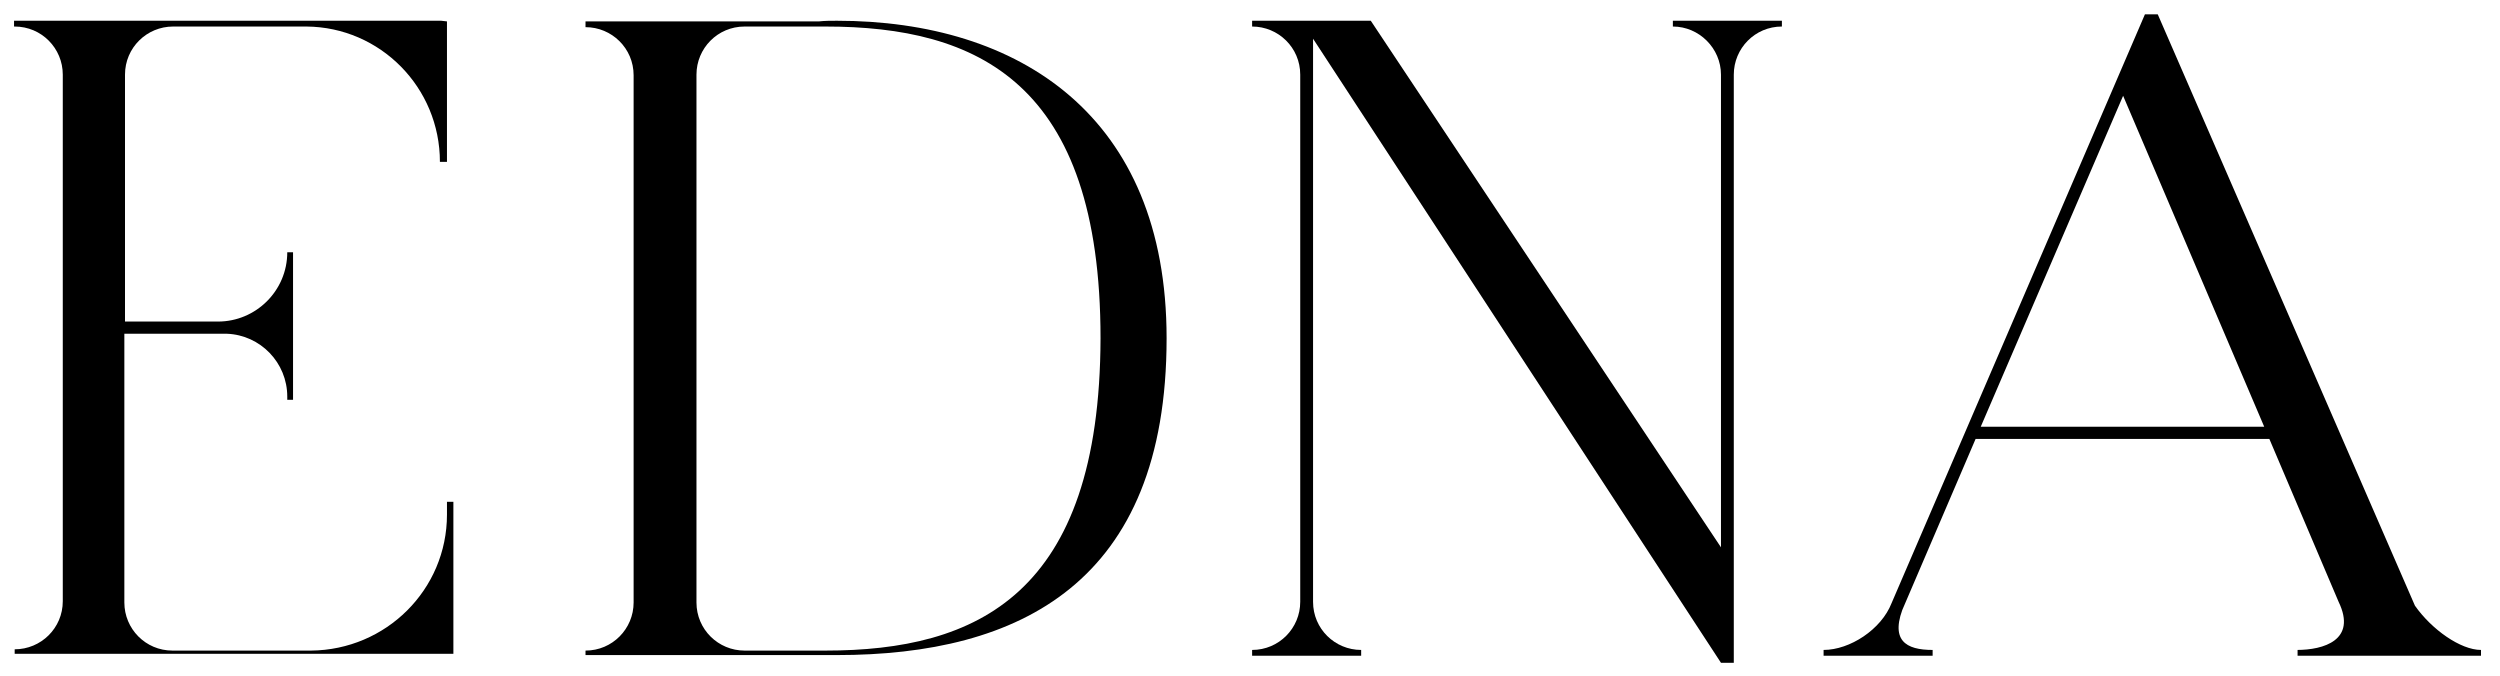 <svg width="170" height="46" viewBox="0 0 170 46" fill="none" xmlns="http://www.w3.org/2000/svg">
<g clip-path="url(#clip0_445_1291)">
<path d="M113.755 1.804C115.543 1.804 117.026 3.287 117.026 5.075V37.218L93.213 1.411H88.198H85.144V1.804C86.933 1.804 88.416 3.243 88.416 5.075V40.925C88.416 42.714 86.976 44.196 85.144 44.196H88.416H85.144V44.589H92.559V44.196C90.771 44.196 89.288 42.757 89.288 40.925V2.633L117.026 45.069H117.898V5.075C117.898 3.287 119.338 1.804 121.169 1.804H117.898H121.169V1.411H113.755V1.804Z" fill="black"/>
<path d="M30.394 1.455V1.847V11.006H30.263H30.001H29.914C29.914 5.947 25.858 1.847 20.843 1.804H11.771C9.983 1.804 8.5 3.243 8.5 5.075V1.804V21.866H14.824C17.397 21.866 19.534 19.773 19.534 17.156H19.927V21.866V22.695V27.187H19.534V26.969C19.534 24.657 17.702 22.782 15.434 22.695H8.456V40.969C8.456 42.757 9.895 44.24 11.727 44.24H8.456H21.148C26.251 44.196 30.394 40.096 30.394 34.994V34.121H30.83V44.196V44.545V44.458H0.998V44.153C2.786 44.153 4.269 42.713 4.269 40.882V5.075C4.269 3.287 2.83 1.804 0.998 1.804H4.226H0.955V1.411H30.001L30.394 1.455Z" fill="black"/>
<path d="M164.216 41.187L146.727 0.975H145.855L128.627 41.013C127.93 42.801 125.793 44.196 124.004 44.196V44.589H131.419V44.196C129.631 44.196 128.409 43.586 129.543 41.013L128.191 44.196L134.341 29.847H154.316L159.026 40.925C160.291 43.542 157.979 44.196 156.191 44.196H160.422H161.512H165.481H156.235V44.589H168.708V44.196C167.313 44.196 165.35 42.801 164.216 41.187ZM134.69 29.019L144.372 6.514L153.967 29.019H134.69Z" fill="black"/>
<path d="M56.911 1.411C56.519 1.411 56.082 1.411 55.69 1.455H39.815V1.847C41.603 1.847 43.086 3.287 43.086 5.118V1.804V40.969C43.086 42.757 41.646 44.24 39.815 44.24H43.086H39.815V44.545H54.948C55.341 44.545 56.519 44.545 56.911 44.545C69.297 44.545 79.329 39.66 79.329 23C79.329 7.866 69.297 1.411 56.911 1.411ZM56.126 44.24C55.995 44.24 55.123 44.24 54.992 44.24H50.631C48.843 44.24 47.36 42.801 47.36 40.969V5.075C47.36 3.287 48.799 1.804 50.631 1.804H47.36H55.733C55.864 1.804 55.995 1.804 56.126 1.804C66.462 1.804 74.836 5.598 74.836 23C74.793 40.445 66.419 44.24 56.126 44.24Z" fill="black"/>
</g>
<defs>
<clipPath id="clip0_445_1291">
<rect width="168.461" height="44.05" fill="white" transform="translate(0.955 0.975)"/>
</clipPath>
</defs>
</svg>
